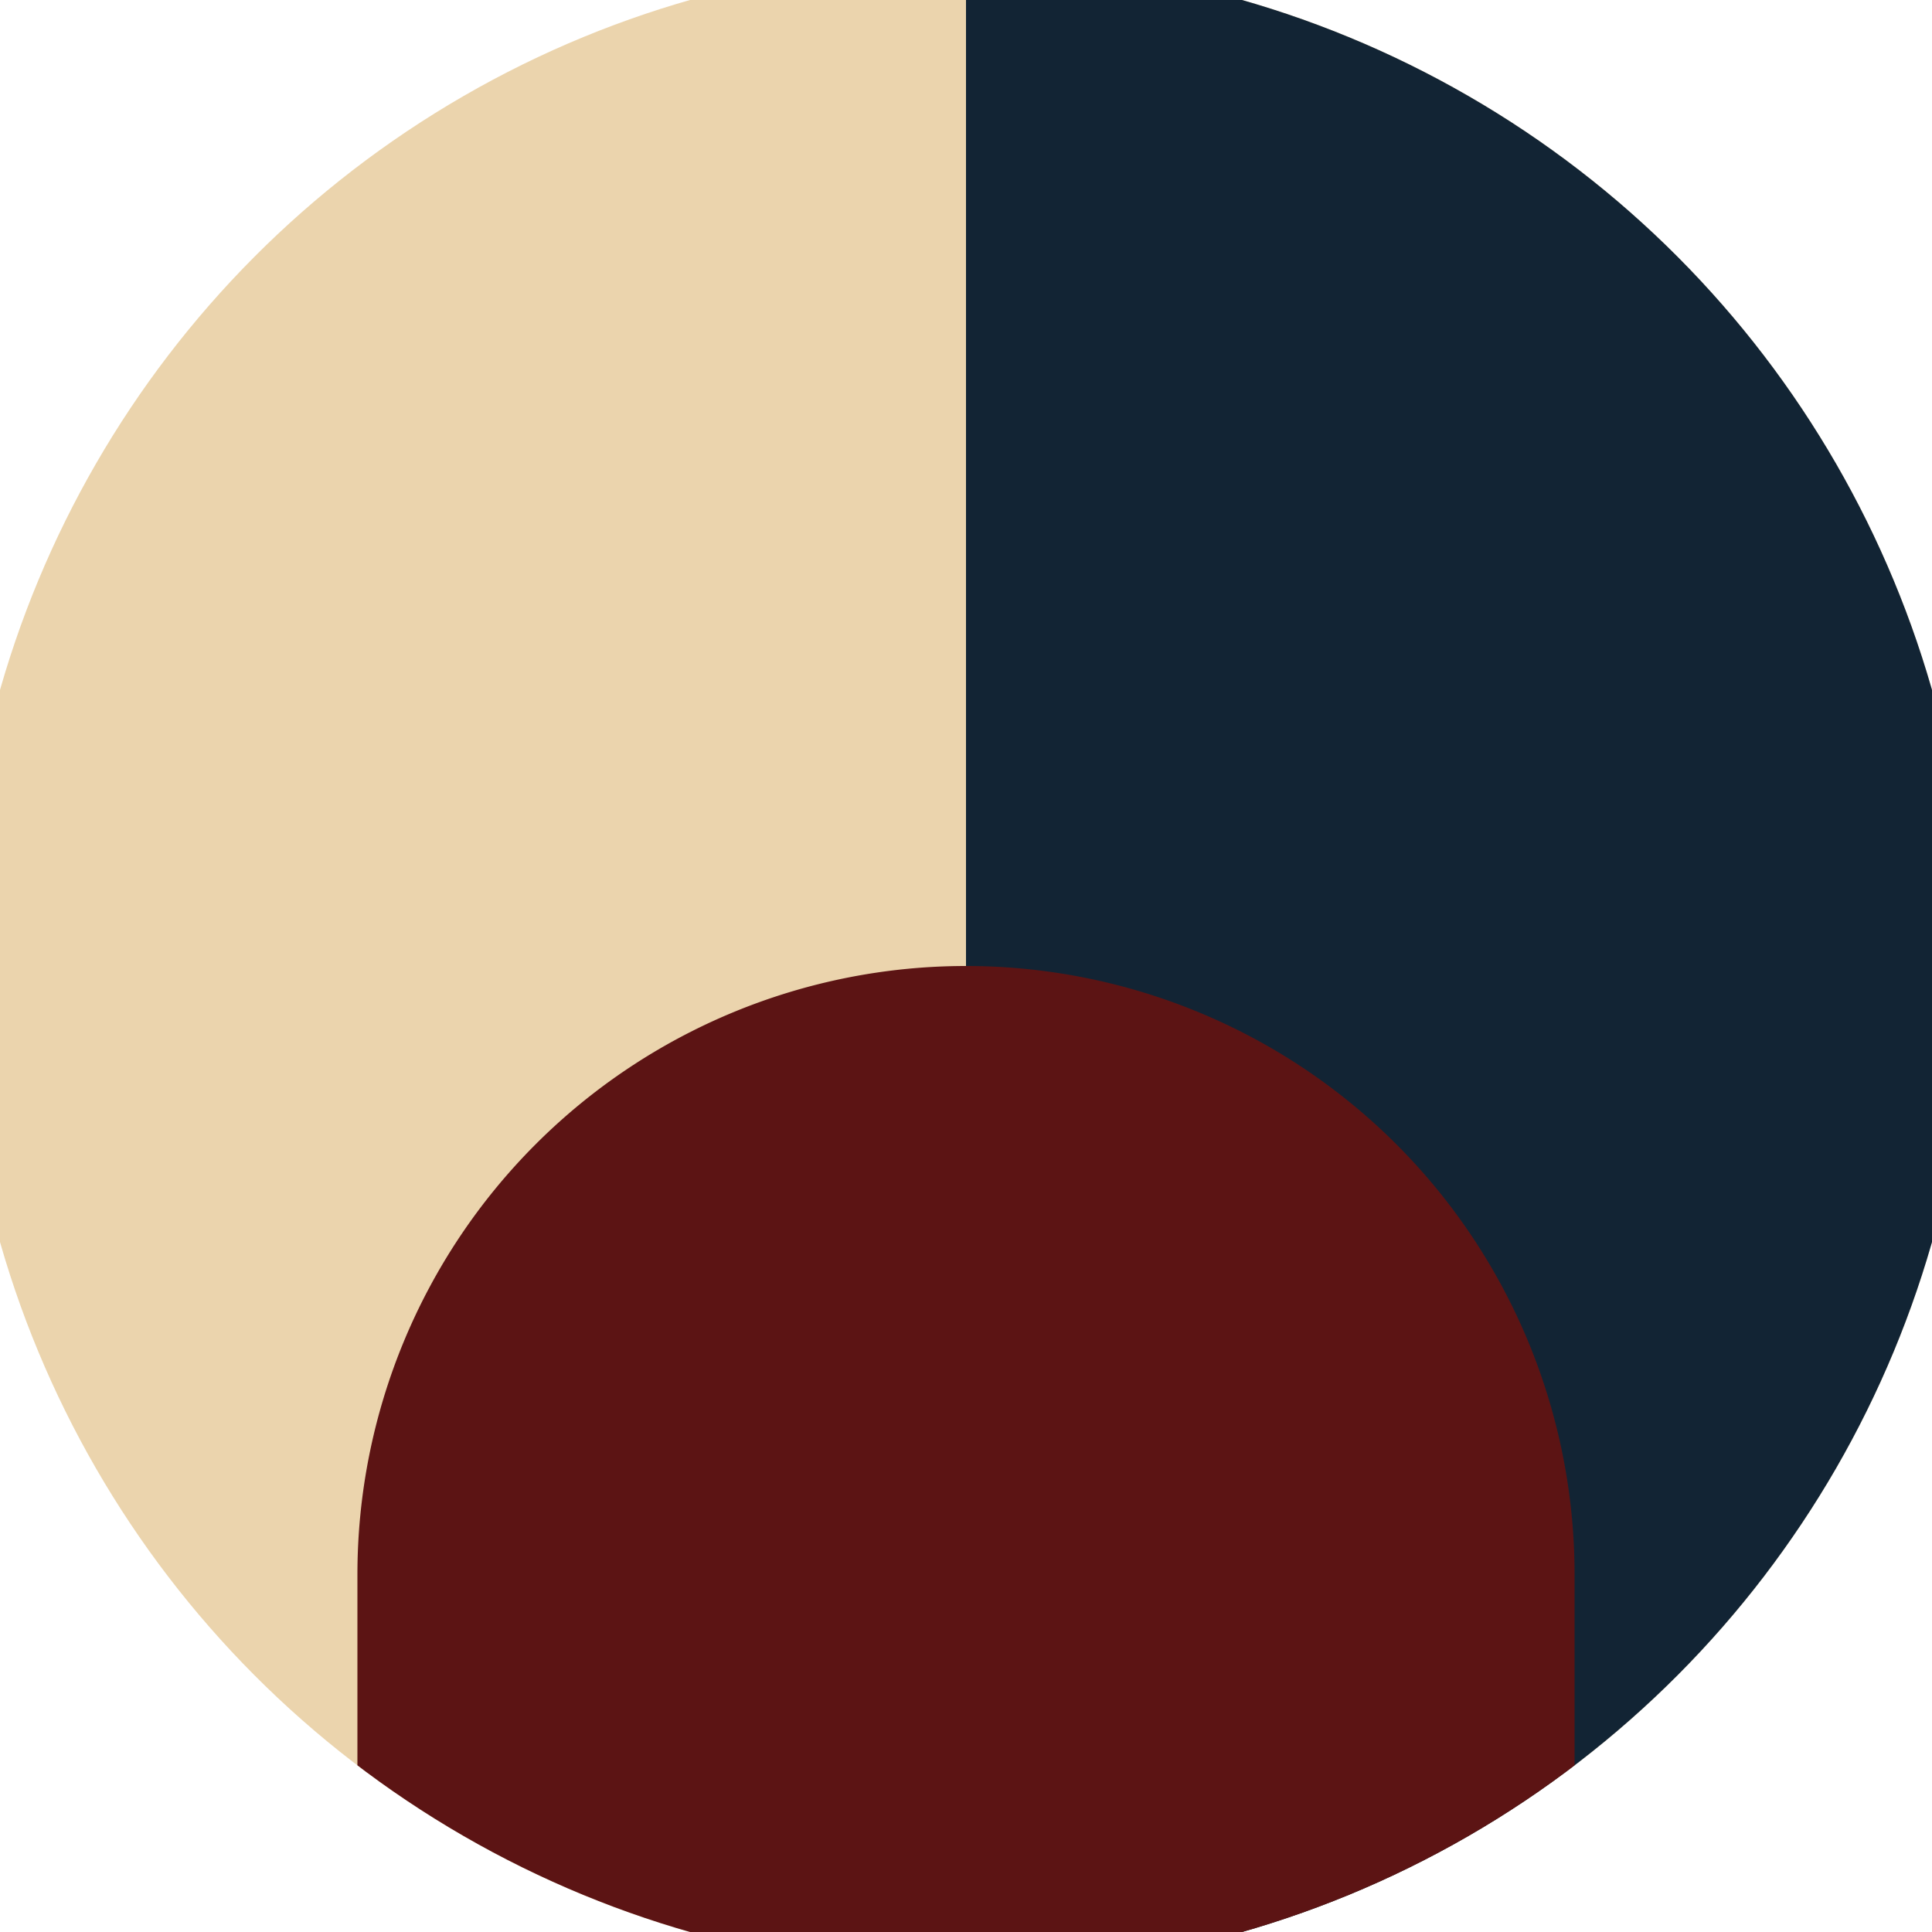 <svg xmlns="http://www.w3.org/2000/svg" width="128" height="128" viewBox="0 0 100 100" shape-rendering="geometricPrecision">
                            <defs>
                                <clipPath id="clip">
                                    <circle cx="50" cy="50" r="52" />
                                    <!--<rect x="0" y="0" width="100" height="100"/>-->
                                </clipPath>
                            </defs>
                            <g transform="rotate(180 50 50)">
                            <rect x="0" y="0" width="100" height="100" fill="#ebd4ad" clip-path="url(#clip)"/><path d="M 0 0 H 50 V 100 H 0 Z" fill="#122434" clip-path="url(#clip)"/><path d="M 18.5 18.5 A 31.5 31.5 0 0 0 81.5 18.5 V 0 H 18.5 Z" fill="#5c1414" clip-path="url(#clip)"/></g></svg>